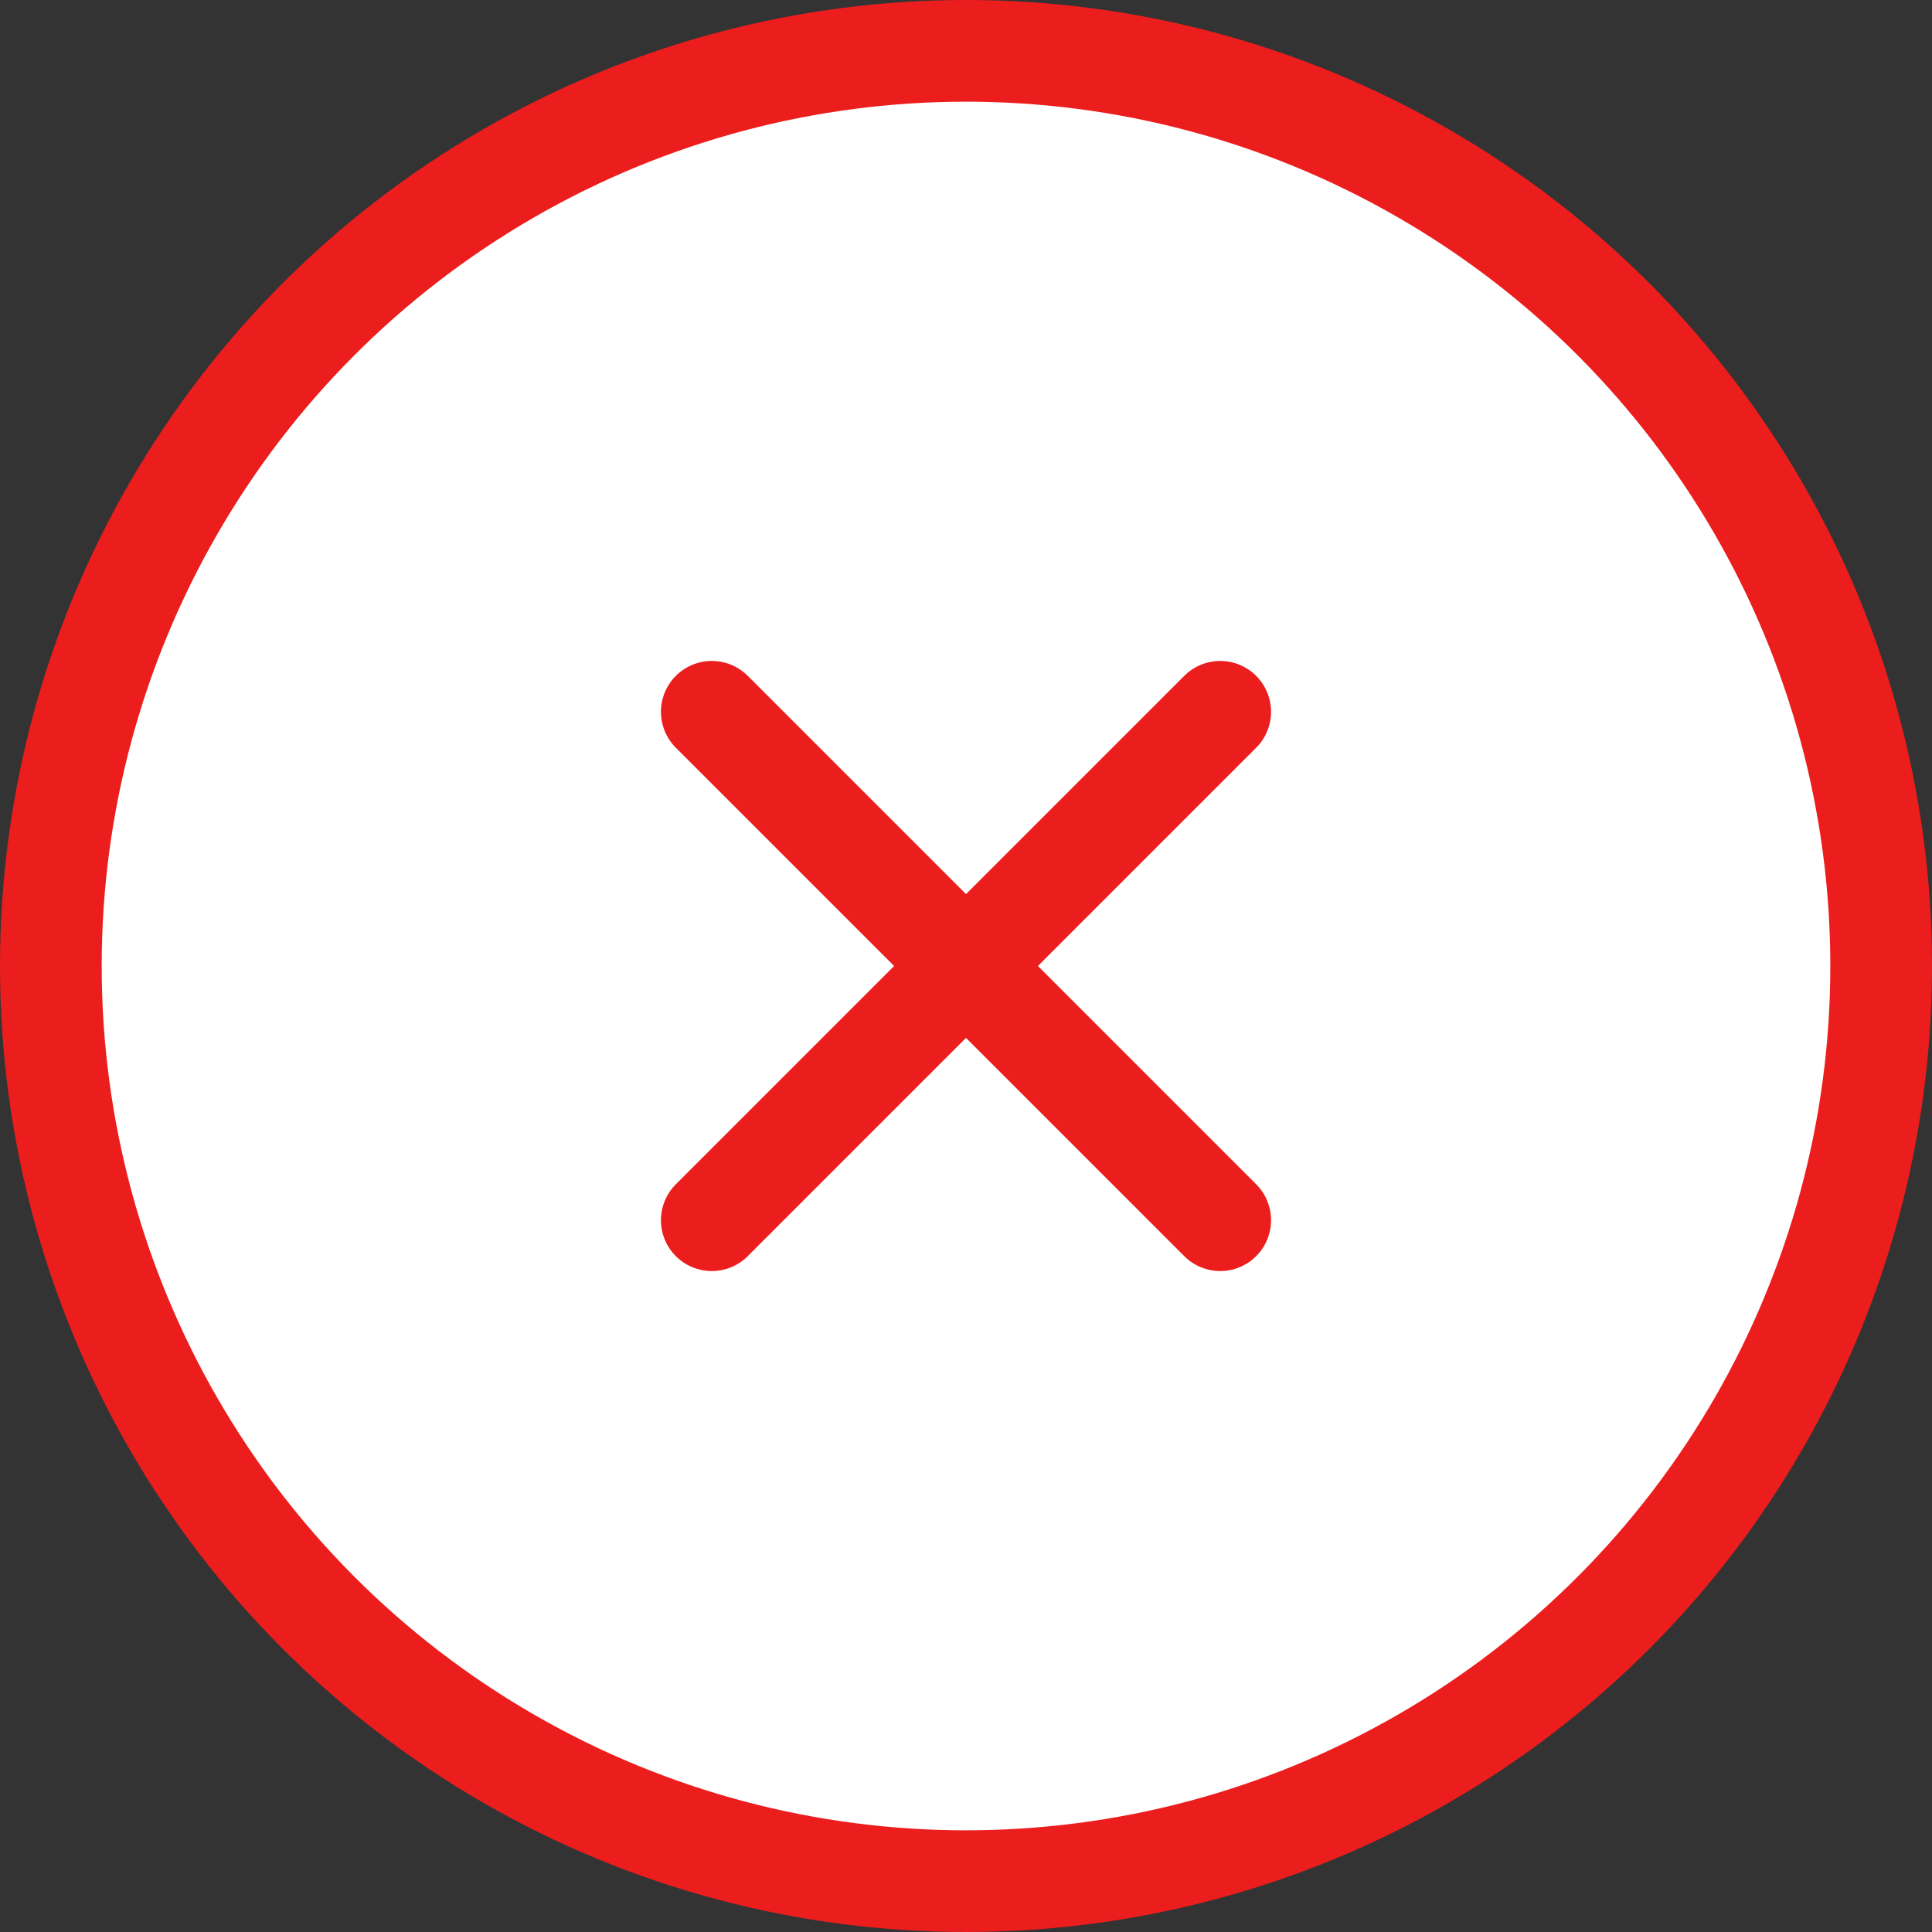 <svg xmlns="http://www.w3.org/2000/svg" width="38" height="38" viewBox="0 0 38 38">
  <rect x="0" y="0" width="38" height="38" fill="#333333" stroke="none"/>
  <g id="bt-close" transform="translate(1 1)">
    <circle id="Oval" cx="18" cy="18" r="18" fill="#fff" stroke="#ec1d1d" stroke-width="2"/>
    <g id="ico-close" transform="translate(13 13)">
      <path id="Path" d="M0,0H14.142" transform="rotate(45)" fill="none" stroke="#ec1d1d" stroke-linecap="round" stroke-linejoin="round" stroke-width="2"/>
      <path id="Path-2" data-name="Path" d="M14.142,0H0" transform="translate(0 10) rotate(-45)" fill="none" stroke="#ec1d1d" stroke-linecap="round" stroke-linejoin="round" stroke-width="2"/>
    </g>
  </g>
</svg>
